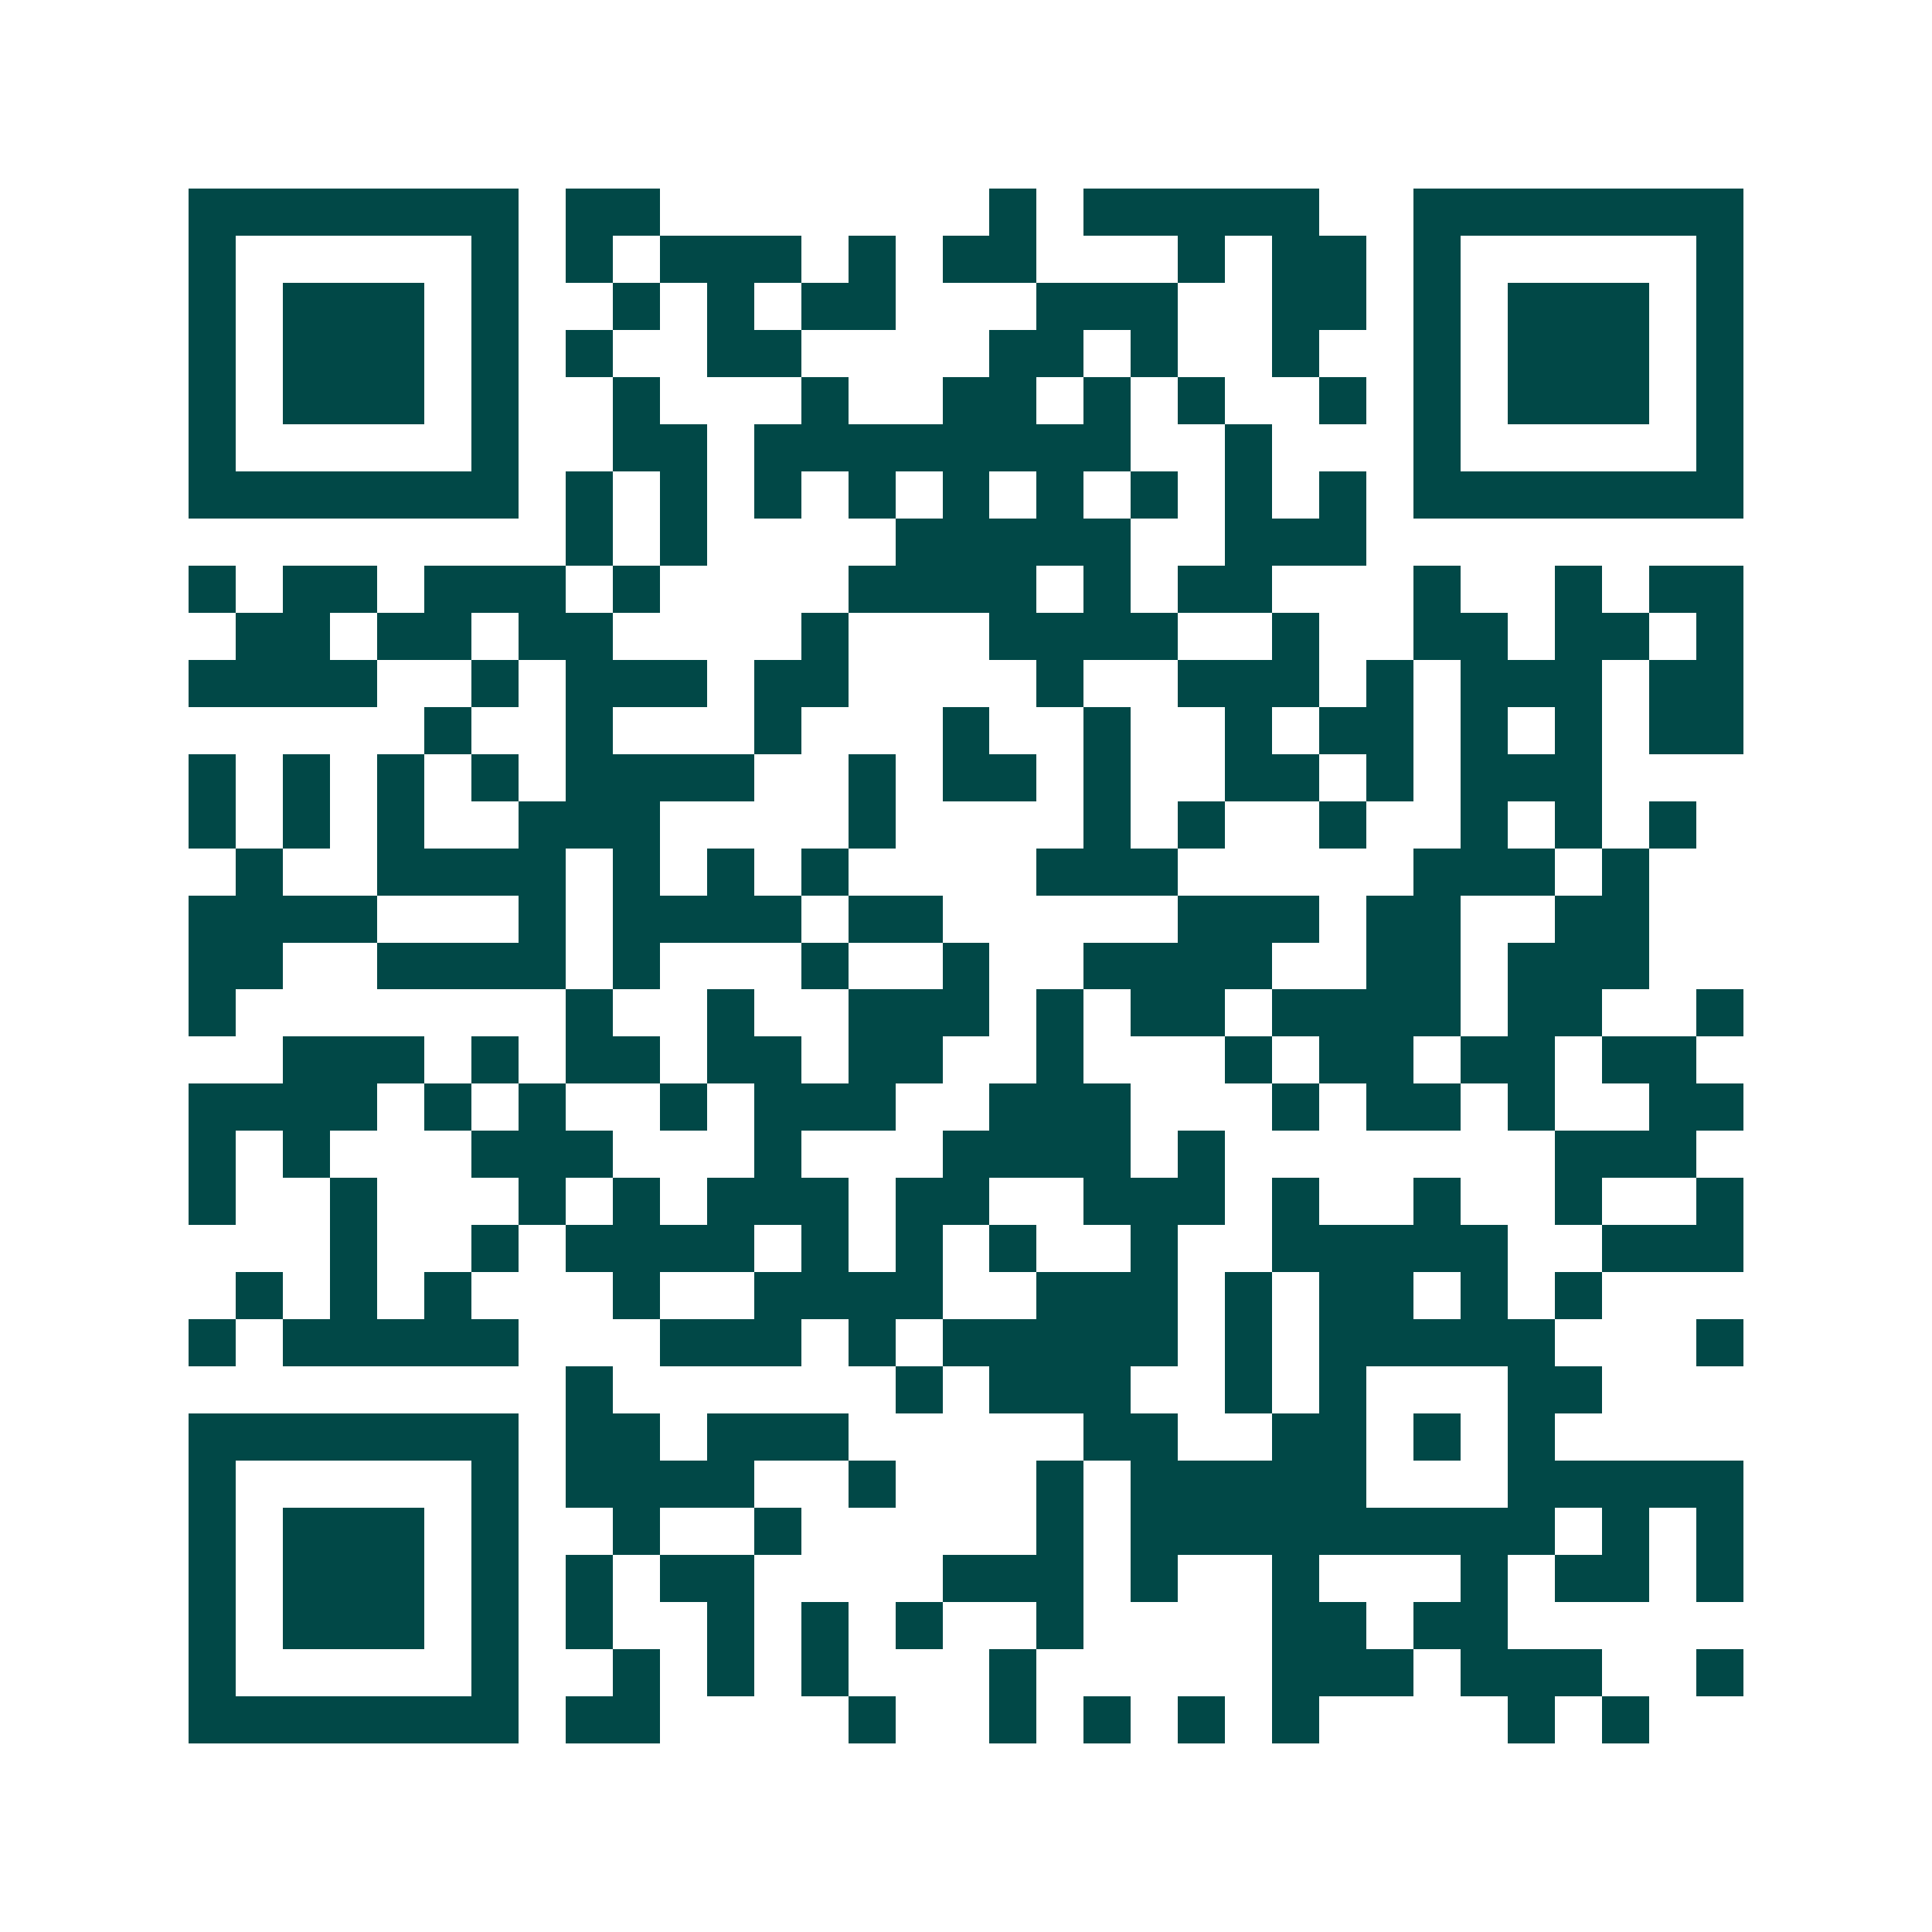 <svg xmlns="http://www.w3.org/2000/svg" width="200" height="200" viewBox="0 0 41 41" shape-rendering="crispEdges"><path fill="#ffffff" d="M0 0h41v41H0z"/><path stroke="#014847" d="M4 4.5h7m1 0h2m7 0h1m1 0h5m2 0h7M4 5.5h1m5 0h1m1 0h1m1 0h3m1 0h1m1 0h2m3 0h1m1 0h2m1 0h1m5 0h1M4 6.5h1m1 0h3m1 0h1m2 0h1m1 0h1m1 0h2m3 0h3m2 0h2m1 0h1m1 0h3m1 0h1M4 7.5h1m1 0h3m1 0h1m1 0h1m2 0h2m4 0h2m1 0h1m2 0h1m2 0h1m1 0h3m1 0h1M4 8.5h1m1 0h3m1 0h1m2 0h1m3 0h1m2 0h2m1 0h1m1 0h1m2 0h1m1 0h1m1 0h3m1 0h1M4 9.5h1m5 0h1m2 0h2m1 0h8m2 0h1m3 0h1m5 0h1M4 10.5h7m1 0h1m1 0h1m1 0h1m1 0h1m1 0h1m1 0h1m1 0h1m1 0h1m1 0h1m1 0h7M12 11.5h1m1 0h1m4 0h5m2 0h3M4 12.5h1m1 0h2m1 0h3m1 0h1m4 0h4m1 0h1m1 0h2m3 0h1m2 0h1m1 0h2M5 13.5h2m1 0h2m1 0h2m4 0h1m3 0h4m2 0h1m2 0h2m1 0h2m1 0h1M4 14.5h4m2 0h1m1 0h3m1 0h2m4 0h1m2 0h3m1 0h1m1 0h3m1 0h2M9 15.5h1m2 0h1m3 0h1m3 0h1m2 0h1m2 0h1m1 0h2m1 0h1m1 0h1m1 0h2M4 16.5h1m1 0h1m1 0h1m1 0h1m1 0h4m2 0h1m1 0h2m1 0h1m2 0h2m1 0h1m1 0h3M4 17.5h1m1 0h1m1 0h1m2 0h3m4 0h1m4 0h1m1 0h1m2 0h1m2 0h1m1 0h1m1 0h1M5 18.5h1m2 0h4m1 0h1m1 0h1m1 0h1m4 0h3m5 0h3m1 0h1M4 19.5h4m3 0h1m1 0h4m1 0h2m5 0h3m1 0h2m2 0h2M4 20.5h2m2 0h4m1 0h1m3 0h1m2 0h1m2 0h4m2 0h2m1 0h3M4 21.5h1m7 0h1m2 0h1m2 0h3m1 0h1m1 0h2m1 0h4m1 0h2m2 0h1M6 22.5h3m1 0h1m1 0h2m1 0h2m1 0h2m2 0h1m3 0h1m1 0h2m1 0h2m1 0h2M4 23.5h4m1 0h1m1 0h1m2 0h1m1 0h3m2 0h3m3 0h1m1 0h2m1 0h1m2 0h2M4 24.5h1m1 0h1m3 0h3m3 0h1m3 0h4m1 0h1m7 0h3M4 25.5h1m2 0h1m3 0h1m1 0h1m1 0h3m1 0h2m2 0h3m1 0h1m2 0h1m2 0h1m2 0h1M7 26.5h1m2 0h1m1 0h4m1 0h1m1 0h1m1 0h1m2 0h1m2 0h5m2 0h3M5 27.5h1m1 0h1m1 0h1m3 0h1m2 0h4m2 0h3m1 0h1m1 0h2m1 0h1m1 0h1M4 28.5h1m1 0h5m3 0h3m1 0h1m1 0h5m1 0h1m1 0h5m3 0h1M12 29.5h1m6 0h1m1 0h3m2 0h1m1 0h1m3 0h2M4 30.5h7m1 0h2m1 0h3m5 0h2m2 0h2m1 0h1m1 0h1M4 31.5h1m5 0h1m1 0h4m2 0h1m3 0h1m1 0h5m3 0h5M4 32.5h1m1 0h3m1 0h1m2 0h1m2 0h1m5 0h1m1 0h9m1 0h1m1 0h1M4 33.5h1m1 0h3m1 0h1m1 0h1m1 0h2m4 0h3m1 0h1m2 0h1m3 0h1m1 0h2m1 0h1M4 34.5h1m1 0h3m1 0h1m1 0h1m2 0h1m1 0h1m1 0h1m2 0h1m4 0h2m1 0h2M4 35.5h1m5 0h1m2 0h1m1 0h1m1 0h1m3 0h1m5 0h3m1 0h3m2 0h1M4 36.5h7m1 0h2m4 0h1m2 0h1m1 0h1m1 0h1m1 0h1m4 0h1m1 0h1"/></svg>
